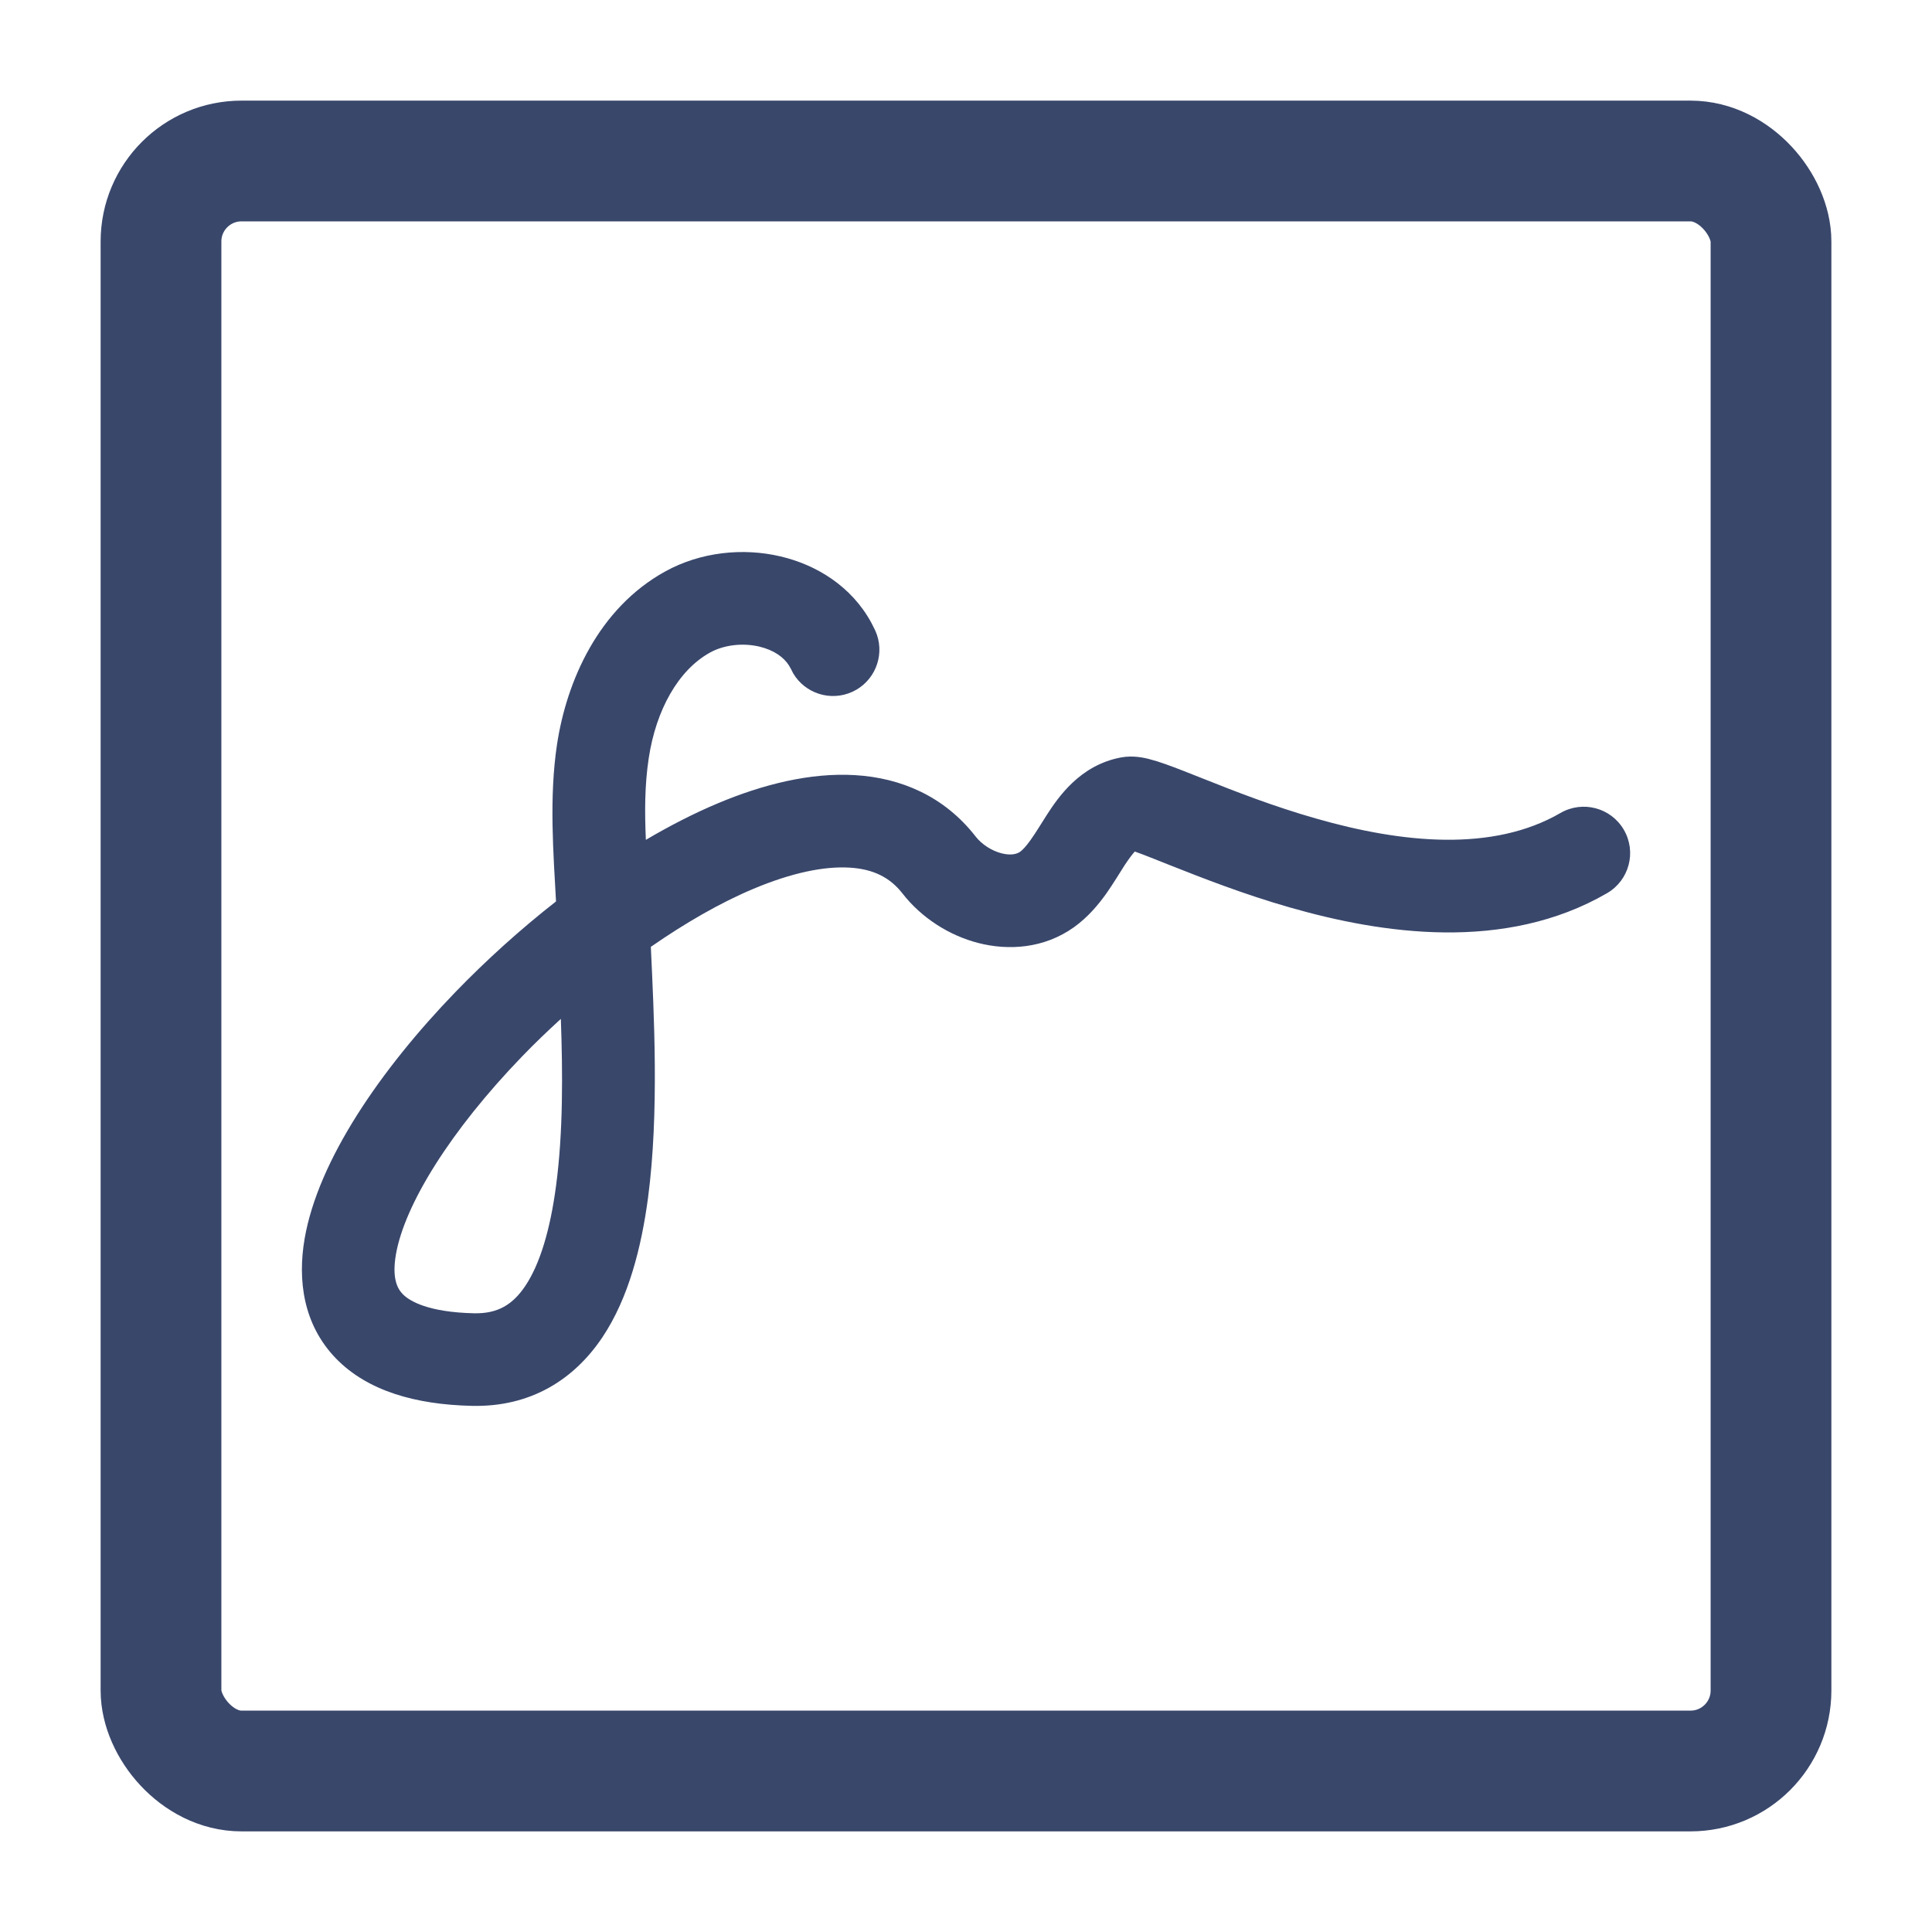 <svg width="24" height="24" viewBox="0 0 24 24" fill="none" xmlns="http://www.w3.org/2000/svg">
<path d="M8.263 7.099C8.703 6.856 9.23 6.802 9.696 6.912C10.136 7.015 10.576 7.279 10.824 7.736L10.871 7.829L10.893 7.884C10.988 8.16 10.86 8.468 10.59 8.593C10.319 8.718 10.001 8.615 9.853 8.364L9.826 8.311L9.801 8.267C9.737 8.165 9.615 8.076 9.432 8.032C9.221 7.983 8.99 8.012 8.819 8.107C8.425 8.325 8.149 8.821 8.059 9.417C8.008 9.752 8.008 10.081 8.023 10.433C8.32 10.258 8.62 10.104 8.915 9.98C9.478 9.743 10.067 9.596 10.621 9.629C11.195 9.663 11.732 9.893 12.12 10.392C12.195 10.488 12.317 10.568 12.441 10.6C12.563 10.631 12.636 10.607 12.672 10.581C12.701 10.56 12.743 10.518 12.802 10.435C12.87 10.34 12.914 10.263 13.004 10.123C13.144 9.907 13.414 9.504 13.927 9.409C14.078 9.381 14.216 9.415 14.263 9.426C14.334 9.444 14.408 9.467 14.477 9.492C14.614 9.54 14.788 9.611 14.972 9.683C15.35 9.834 15.825 10.019 16.348 10.168C17.426 10.477 18.548 10.585 19.385 10.099C19.66 9.94 20.012 10.033 20.172 10.308C20.332 10.583 20.239 10.935 19.964 11.095C18.694 11.832 17.164 11.599 16.031 11.275C15.449 11.109 14.929 10.904 14.547 10.753C14.353 10.676 14.207 10.617 14.097 10.578C14.066 10.612 14.026 10.664 13.97 10.749C13.918 10.83 13.825 10.984 13.74 11.104C13.646 11.235 13.519 11.39 13.343 11.517C12.967 11.786 12.524 11.809 12.156 11.715C11.791 11.622 11.447 11.402 11.211 11.099C11.056 10.9 10.848 10.795 10.553 10.778C10.238 10.759 9.833 10.842 9.36 11.041C8.948 11.214 8.515 11.464 8.085 11.762C8.123 12.59 8.19 13.821 8.05 14.88C7.968 15.492 7.81 16.123 7.484 16.611C7.134 17.134 6.595 17.482 5.859 17.464C5.164 17.448 4.569 17.28 4.176 16.878C3.765 16.455 3.696 15.9 3.784 15.388C3.952 14.412 4.733 13.281 5.655 12.326C6.038 11.93 6.462 11.546 6.907 11.198C6.876 10.612 6.819 9.91 6.92 9.244C7.04 8.459 7.434 7.557 8.263 7.099ZM6.967 12.657C6.801 12.809 6.638 12.965 6.483 13.126C5.6 14.041 5.026 14.962 4.918 15.584C4.869 15.872 4.932 16.003 5.002 16.075C5.09 16.166 5.325 16.301 5.887 16.314C6.183 16.321 6.37 16.207 6.527 15.972C6.707 15.702 6.835 15.278 6.908 14.727C6.996 14.065 6.991 13.33 6.967 12.657Z" fill="#39476B"/>
<rect x="2" y="2" width="20" height="20" rx="1" stroke="#39476B" stroke-width="1.5"/>
</svg>
